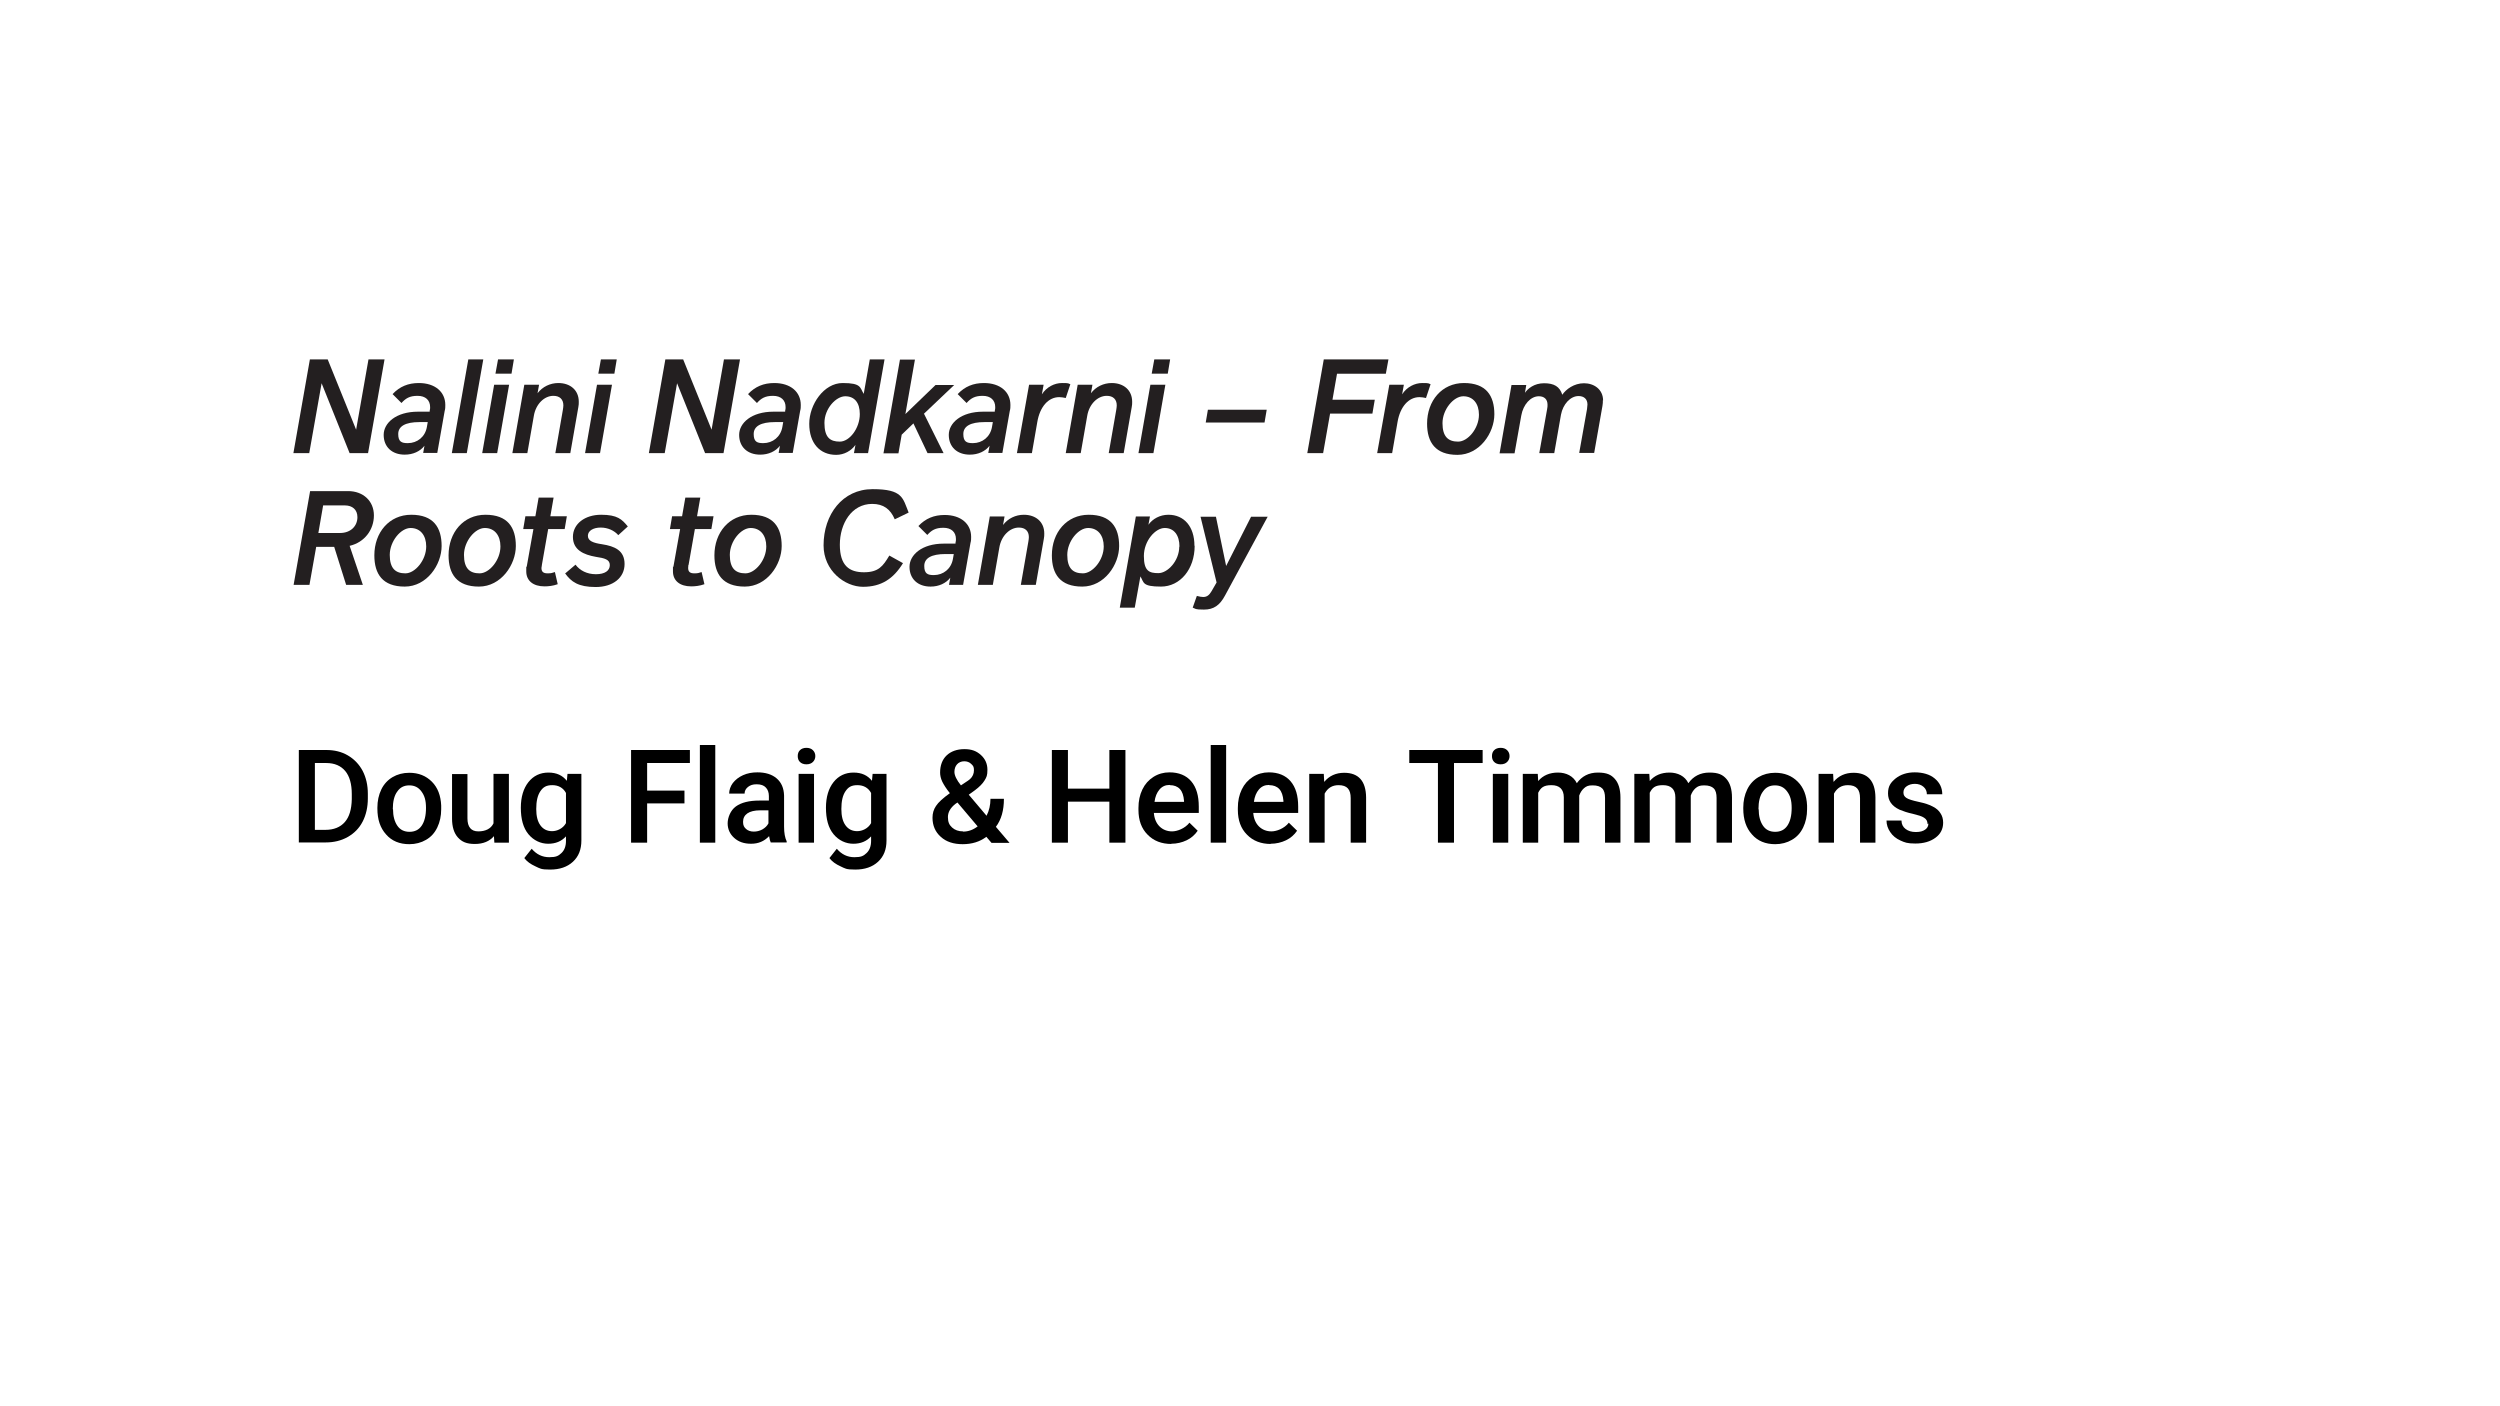 <?xml version="1.0" encoding="UTF-8"?>
<svg id="Layer_2" data-name="Layer 2" xmlns="http://www.w3.org/2000/svg" version="1.1" viewBox="0 0 1152 648">
  <defs>
    <style>
      .cls-1 {
        fill: #000;
      }

      .cls-1, .cls-2 {
        stroke-width: 0px;
      }

      .cls-2 {
        fill: #231f20;
      }
    </style>
  </defs>
  <g>
    <path class="cls-1" d="M137.7,388.3v-42.7h12.6c3.8,0,7.1.8,10,2.5,2.9,1.7,5.2,4.1,6.8,7.1,1.6,3.1,2.4,6.6,2.4,10.6v2.1c0,4-.8,7.6-2.4,10.7-1.6,3.1-3.9,5.4-6.9,7.1-3,1.7-6.4,2.5-10.2,2.5h-12.3ZM145.1,351.6v30.8h4.8c3.9,0,6.9-1.2,9-3.6s3.1-5.9,3.2-10.5v-2.4c0-4.6-1-8.2-3-10.6-2-2.4-4.9-3.7-8.8-3.7h-5.2Z"/>
    <path class="cls-1" d="M173.9,372.2c0-3.1.6-5.9,1.8-8.4s3-4.4,5.2-5.7c2.2-1.3,4.8-2,7.7-2,4.3,0,7.7,1.4,10.4,4.1s4.1,6.4,4.3,11v1.7c0,3.1-.6,5.9-1.8,8.4s-2.9,4.4-5.2,5.7c-2.2,1.3-4.8,2-7.7,2-4.5,0-8.1-1.5-10.7-4.5-2.7-3-4-6.9-4-11.9v-.4ZM181.1,372.8c0,3.3.7,5.8,2,7.7s3.2,2.8,5.6,2.8,4.3-.9,5.6-2.8c1.3-1.9,2-4.6,2-8.2s-.7-5.7-2.1-7.6-3.2-2.8-5.6-2.8-4.2.9-5.5,2.8c-1.4,1.8-2.1,4.6-2.1,8.3Z"/>
    <path class="cls-1" d="M227.7,385.2c-2.1,2.5-5.1,3.7-8.9,3.7s-6-1-7.8-3c-1.8-2-2.7-4.9-2.7-8.7v-20.5h7.1v20.4c0,4,1.7,6,5,6s5.8-1.2,7-3.7v-22.8h7.1v31.7h-6.7l-.2-3.1Z"/>
    <path class="cls-1" d="M240,372.2c0-4.9,1.2-8.9,3.5-11.8,2.3-2.9,5.4-4.4,9.2-4.4s6.5,1.3,8.5,3.8l.3-3.2h6.4v30.7c0,4.2-1.3,7.4-3.9,9.8-2.6,2.4-6.1,3.6-10.5,3.6s-4.6-.5-6.8-1.5c-2.2-1-3.9-2.2-5.1-3.8l3.4-4.3c2.2,2.6,4.9,3.9,8.1,3.9s4.2-.6,5.6-1.9c1.4-1.3,2.1-3.2,2.1-5.6v-2.1c-2.1,2.3-4.8,3.4-8.2,3.4s-6.7-1.5-9.1-4.4c-2.4-2.9-3.5-7-3.5-12.2ZM247.1,372.8c0,3.2.6,5.7,1.9,7.5,1.3,1.8,3.1,2.7,5.4,2.7s5-1.2,6.4-3.7v-13.9c-1.3-2.4-3.5-3.6-6.3-3.6s-4.2.9-5.5,2.8c-1.3,1.9-1.9,4.6-1.9,8.2Z"/>
    <path class="cls-1" d="M315.4,370.2h-17.2v18.1h-7.4v-42.7h27.1v6h-19.7v12.7h17.2v5.9Z"/>
    <path class="cls-1" d="M329.6,388.3h-7.1v-45h7.1v45Z"/>
    <path class="cls-1" d="M355.2,388.3c-.3-.6-.6-1.6-.8-3-2.3,2.4-5,3.5-8.3,3.5s-5.8-.9-7.8-2.7c-2-1.8-3-4.1-3-6.7s1.3-6,3.8-7.8c2.5-1.8,6.1-2.7,10.8-2.7h4.4v-2.1c0-1.6-.5-3-1.4-3.9-.9-1-2.3-1.5-4.2-1.5s-2.9.4-4,1.2c-1,.8-1.6,1.8-1.6,3.1h-7.1c0-1.7.6-3.4,1.7-4.9,1.2-1.5,2.7-2.7,4.7-3.6,2-.9,4.2-1.3,6.6-1.3,3.7,0,6.7.9,8.9,2.8,2.2,1.9,3.3,4.5,3.4,7.9v14.3c0,2.9.4,5.1,1.2,6.8v.5h-7.3ZM347.3,383.2c1.4,0,2.7-.3,4-1,1.2-.7,2.2-1.6,2.8-2.8v-6h-3.8c-2.6,0-4.6.5-5.9,1.4-1.3.9-2,2.2-2,3.9s.5,2.5,1.4,3.3c.9.8,2.1,1.2,3.6,1.2Z"/>
    <path class="cls-1" d="M367.6,348.4c0-1.1.3-2,1-2.7.7-.7,1.7-1.1,3-1.1s2.3.4,3,1.1c.7.7,1.1,1.6,1.1,2.7s-.4,2-1.1,2.7c-.7.7-1.7,1.1-3,1.1s-2.3-.4-3-1.1c-.7-.7-1-1.6-1-2.7ZM375.1,388.3h-7.1v-31.7h7.1v31.7Z"/>
    <path class="cls-1" d="M380.6,372.2c0-4.9,1.2-8.9,3.5-11.8,2.3-2.9,5.4-4.4,9.2-4.4s6.5,1.3,8.5,3.8l.3-3.2h6.4v30.7c0,4.2-1.3,7.4-3.9,9.8-2.6,2.4-6.1,3.6-10.5,3.6s-4.6-.5-6.8-1.5c-2.2-1-3.9-2.2-5.1-3.8l3.4-4.3c2.2,2.6,4.9,3.9,8.1,3.9s4.2-.6,5.6-1.9c1.4-1.3,2.1-3.2,2.1-5.6v-2.1c-2.1,2.3-4.8,3.4-8.2,3.4s-6.7-1.5-9.1-4.4c-2.4-2.9-3.5-7-3.5-12.2ZM387.7,372.8c0,3.2.6,5.7,1.9,7.5,1.3,1.8,3.1,2.7,5.4,2.7s5-1.2,6.4-3.7v-13.9c-1.3-2.4-3.5-3.6-6.3-3.6s-4.2.9-5.5,2.8c-1.3,1.9-1.9,4.6-1.9,8.2Z"/>
    <path class="cls-1" d="M429.7,376.8c0-2,.5-3.8,1.6-5.4,1.1-1.7,3.2-3.6,6.4-5.9-1.7-2.1-2.8-3.9-3.5-5.3-.7-1.5-1-2.9-1-4.2,0-3.3,1-6,3-7.9,2-1.9,4.8-2.9,8.2-2.9s5.6.9,7.6,2.7c2,1.8,3,4.1,3,6.8s-.4,3.4-1.3,4.9c-.9,1.5-2.4,3-4.4,4.5l-2.9,2.1,8.2,9.7c1.2-2.3,1.8-5,1.8-7.8h6.2c0,5.3-1.2,9.6-3.7,12.9l6.3,7.4h-8.3l-2.4-2.8c-3,2.3-6.7,3.4-10.9,3.4s-7.6-1.1-10.1-3.4c-2.5-2.2-3.8-5.2-3.8-8.7ZM443.8,383.2c2.4,0,4.6-.8,6.7-2.4l-9.3-11-.9.6c-2.3,1.8-3.5,3.8-3.5,6.1s.6,3.6,1.9,4.8c1.3,1.2,3,1.8,5.1,1.8ZM439.8,355.7c0,1.6,1,3.7,3,6.2l3.3-2.2.9-.7c1.2-1.1,1.8-2.5,1.8-4.1s-.4-2.1-1.3-2.9c-.8-.8-1.9-1.2-3.2-1.2s-2.5.5-3.3,1.4-1.2,2.1-1.2,3.5Z"/>
    <path class="cls-1" d="M518.6,388.3h-7.4v-18.9h-19.1v18.9h-7.4v-42.7h7.4v17.8h19.1v-17.8h7.4v42.7Z"/>
    <path class="cls-1" d="M539.8,388.9c-4.5,0-8.2-1.4-11-4.3-2.8-2.8-4.2-6.6-4.2-11.4v-.9c0-3.2.6-6,1.8-8.5,1.2-2.5,2.9-4.4,5.1-5.8,2.2-1.4,4.7-2.1,7.4-2.1,4.3,0,7.7,1.4,10,4.1,2.4,2.8,3.5,6.7,3.5,11.7v2.9h-20.7c.2,2.6,1.1,4.7,2.6,6.2,1.5,1.5,3.5,2.3,5.8,2.3s5.9-1.3,8-4l3.8,3.7c-1.3,1.9-3,3.4-5.1,4.4-2.1,1-4.5,1.6-7.1,1.6ZM539,361.7c-2,0-3.5.7-4.7,2.1-1.2,1.4-2,3.3-2.3,5.7h13.6v-.5c-.2-2.4-.8-4.2-1.9-5.4-1.1-1.2-2.7-1.8-4.6-1.8Z"/>
    <path class="cls-1" d="M565,388.3h-7.1v-45h7.1v45Z"/>
    <path class="cls-1" d="M585.6,388.9c-4.5,0-8.2-1.4-11-4.3-2.8-2.8-4.2-6.6-4.2-11.4v-.9c0-3.2.6-6,1.8-8.5,1.2-2.5,2.9-4.4,5.1-5.8,2.2-1.4,4.7-2.1,7.4-2.1,4.3,0,7.7,1.4,10,4.1,2.4,2.8,3.5,6.7,3.5,11.7v2.9h-20.7c.2,2.6,1.1,4.7,2.6,6.2,1.5,1.5,3.5,2.3,5.8,2.3s5.9-1.3,8-4l3.8,3.7c-1.3,1.9-3,3.4-5.1,4.4-2.1,1-4.5,1.6-7.1,1.6ZM584.8,361.7c-2,0-3.5.7-4.7,2.1-1.2,1.4-2,3.3-2.3,5.7h13.6v-.5c-.2-2.4-.8-4.2-1.9-5.4-1.1-1.2-2.7-1.8-4.6-1.8Z"/>
    <path class="cls-1" d="M610,356.6l.2,3.7c2.3-2.8,5.4-4.2,9.2-4.2,6.6,0,10,3.8,10.1,11.3v20.9h-7.1v-20.5c0-2-.4-3.5-1.3-4.5-.9-1-2.3-1.5-4.3-1.5-2.9,0-5,1.3-6.4,3.9v22.6h-7.1v-31.7h6.7Z"/>
    <path class="cls-1" d="M683.3,351.6h-13.3v36.7h-7.4v-36.7h-13.2v-6h33.8v6Z"/>
    <path class="cls-1" d="M687.5,348.4c0-1.1.3-2,1-2.7.7-.7,1.7-1.1,3-1.1s2.3.4,3,1.1c.7.7,1.1,1.6,1.1,2.7s-.4,2-1.1,2.7c-.7.7-1.7,1.1-3,1.1s-2.3-.4-3-1.1c-.7-.7-1-1.6-1-2.7ZM695,388.3h-7.1v-31.7h7.1v31.7Z"/>
    <path class="cls-1" d="M708.6,356.6l.2,3.3c2.2-2.6,5.3-3.9,9.1-3.9s7.1,1.6,8.7,4.9c2.3-3.2,5.5-4.9,9.7-4.9s6.1,1,7.8,2.9c1.7,1.9,2.6,4.8,2.6,8.6v20.8h-7.1v-20.6c0-2-.4-3.5-1.3-4.4s-2.3-1.4-4.4-1.4-2.9.4-4,1.3c-1,.9-1.7,2-2.2,3.4v21.7s-7.1,0-7.1,0v-20.9c0-3.7-2-5.6-5.7-5.6s-4.9,1.2-6.1,3.5v23h-7.1v-31.7h6.7Z"/>
    <path class="cls-1" d="M760,356.6l.2,3.3c2.2-2.6,5.3-3.9,9.1-3.9s7.1,1.6,8.7,4.9c2.3-3.2,5.5-4.9,9.7-4.9s6.1,1,7.8,2.9c1.7,1.9,2.6,4.8,2.6,8.6v20.8h-7.1v-20.6c0-2-.4-3.5-1.3-4.4s-2.3-1.4-4.4-1.4-2.9.4-4,1.3c-1,.9-1.7,2-2.2,3.4v21.7s-7.1,0-7.1,0v-20.9c0-3.7-2-5.6-5.7-5.6s-4.9,1.2-6.1,3.5v23h-7.1v-31.7h6.7Z"/>
    <path class="cls-1" d="M803.3,372.2c0-3.1.6-5.9,1.8-8.4s3-4.4,5.2-5.7c2.2-1.3,4.8-2,7.7-2,4.3,0,7.7,1.4,10.4,4.1s4.1,6.4,4.3,11v1.7c0,3.1-.6,5.9-1.8,8.4s-2.9,4.4-5.2,5.7c-2.2,1.3-4.8,2-7.7,2-4.5,0-8.1-1.5-10.7-4.5-2.7-3-4-6.9-4-11.9v-.4ZM810.4,372.8c0,3.3.7,5.8,2,7.7s3.2,2.8,5.6,2.8,4.3-.9,5.6-2.8c1.3-1.9,2-4.6,2-8.2s-.7-5.7-2.1-7.6-3.2-2.8-5.6-2.8-4.2.9-5.5,2.8c-1.4,1.8-2.1,4.6-2.1,8.3Z"/>
    <path class="cls-1" d="M844.7,356.6l.2,3.7c2.3-2.8,5.4-4.2,9.2-4.2,6.6,0,10,3.8,10.1,11.3v20.9h-7.1v-20.5c0-2-.4-3.5-1.3-4.5-.9-1-2.3-1.5-4.3-1.5-2.9,0-5,1.3-6.4,3.9v22.6h-7.1v-31.7h6.7Z"/>
    <path class="cls-1" d="M888.2,379.7c0-1.3-.5-2.2-1.6-2.9-1-.7-2.8-1.2-5.2-1.8-2.4-.5-4.4-1.2-6.1-1.9-3.6-1.7-5.3-4.2-5.3-7.5s1.2-5,3.5-6.9c2.3-1.8,5.2-2.8,8.8-2.8s6.9.9,9.2,2.8c2.3,1.9,3.5,4.3,3.5,7.3h-7.1c0-1.4-.5-2.5-1.5-3.4-1-.9-2.4-1.4-4-1.4s-2.8.4-3.8,1.1c-1,.7-1.5,1.7-1.5,2.9s.5,1.9,1.4,2.5c.9.6,2.8,1.2,5.6,1.8,2.8.6,5,1.3,6.6,2.2,1.6.8,2.8,1.9,3.5,3.1.8,1.2,1.2,2.6,1.2,4.3,0,2.9-1.2,5.2-3.5,6.9-2.4,1.8-5.5,2.7-9.3,2.7s-4.9-.5-6.9-1.4c-2-.9-3.6-2.2-4.7-3.9-1.1-1.6-1.7-3.4-1.7-5.3h6.9c0,1.7.7,3,1.9,3.9s2.7,1.4,4.7,1.4,3.3-.4,4.3-1.1c1-.7,1.5-1.6,1.5-2.8Z"/>
  </g>
  <g>
    <path class="cls-2" d="M177.2,165.6l-7.6,43.2h-8.5l-12.9-32.2-5.7,32.2h-7.3l7.6-43.2h8.2l13.1,32.4,5.7-32.4h7.3Z"/>
    <path class="cls-2" d="M205.2,186.6c0,.9,0,1.8-.3,2.8l-3.4,19.3h-6.5l.6-3.3c-2,2.6-5.3,4.1-9.1,4.1-5.9,0-9.7-3.6-9.7-9.1s5.7-10.7,15.8-10.7h5.4v-.4c.2-.7.2-1.2.2-1.7,0-3.2-2.1-5.2-5.8-5.2s-5.5,1.2-7.4,3.3l-4.1-4.1c3.3-3.5,7.2-5.1,12.1-5.1,7.5,0,12.2,4.1,12.2,10.1ZM196.7,196.8l.4-2.3h-3.8c-6.5,0-9.8,1.9-9.8,5.5s1.6,4.2,4.4,4.2c4.4,0,8-2.9,8.8-7.4Z"/>
    <path class="cls-2" d="M215.8,165.6h6.9l-7.6,43.2h-6.9l7.6-43.2Z"/>
    <path class="cls-2" d="M227.7,177.3h6.9l-5.5,31.5h-6.9l5.5-31.5ZM229.5,165.6h7.3l-1.1,6.6h-7.4l1.2-6.6Z"/>
    <path class="cls-2" d="M266.7,185.1c0,.8,0,1.6-.2,2.5l-3.7,21.2h-6.9l3.5-20.1c.1-.8.2-1.3.2-1.9,0-2.8-1.7-4.4-4.6-4.4-4.2,0-8.1,3.8-9,9.2l-3,17.2h-6.9l5.5-31.5h6.8l-.7,3.9c2.3-3,5.8-4.7,9.6-4.7,5.5,0,9.4,3.3,9.4,8.6Z"/>
    <path class="cls-2" d="M275.1,177.3h6.9l-5.5,31.5h-6.9l5.5-31.5ZM276.9,165.6h7.3l-1.1,6.6h-7.4l1.2-6.6Z"/>
    <path class="cls-2" d="M341,165.6l-7.6,43.2h-8.5l-12.9-32.2-5.7,32.2h-7.3l7.6-43.2h8.2l13.1,32.4,5.7-32.4h7.3Z"/>
    <path class="cls-2" d="M369,186.6c0,.9,0,1.8-.3,2.8l-3.4,19.3h-6.5l.6-3.3c-2,2.6-5.3,4.1-9.1,4.1-5.9,0-9.7-3.6-9.7-9.1s5.7-10.7,15.8-10.7h5.4v-.4c.2-.7.2-1.2.2-1.7,0-3.2-2.1-5.2-5.8-5.2s-5.5,1.2-7.4,3.3l-4.1-4.1c3.3-3.5,7.2-5.1,12.1-5.1,7.5,0,12.2,4.1,12.2,10.1ZM360.5,196.8l.4-2.3h-3.8c-6.5,0-9.8,1.9-9.8,5.5s1.6,4.2,4.4,4.2c4.4,0,8-2.9,8.8-7.4Z"/>
    <path class="cls-2" d="M407.6,165.6l-7.6,43.2h-6.5l.7-3.8c-1.9,2.7-5.2,4.6-8.9,4.6-7.5,0-12.4-5.4-12.4-14.3s6.7-18.8,15.4-18.8,7.9,2.1,9.7,5l2.8-15.9h6.9ZM396.2,190.8c0-5.3-2.5-8.2-6.7-8.2s-9.6,5.6-9.6,12.3,2.6,8.6,7.1,8.6,9.2-6.2,9.2-12.7Z"/>
    <path class="cls-2" d="M425.7,190.5l9.1,18.3h-7.4l-6.5-13.7-5.4,5.2-1.5,8.6h-6.9l7.6-43.2h6.9l-4.4,25.1,13.9-13.4h8.6l-13.9,13.2Z"/>
    <path class="cls-2" d="M465.6,186.6c0,.9,0,1.8-.3,2.8l-3.4,19.3h-6.5l.6-3.3c-2,2.6-5.3,4.1-9.1,4.1-5.9,0-9.7-3.6-9.7-9.1s5.7-10.7,15.8-10.7h5.4v-.4c.2-.7.2-1.2.2-1.7,0-3.2-2.1-5.2-5.8-5.2s-5.5,1.2-7.4,3.3l-4.1-4.1c3.3-3.5,7.2-5.1,12.1-5.1,7.5,0,12.2,4.1,12.2,10.1ZM457.1,196.8l.4-2.3h-3.8c-6.5,0-9.8,1.9-9.8,5.5s1.6,4.2,4.4,4.2c4.4,0,8-2.9,8.8-7.4Z"/>
    <path class="cls-2" d="M493.2,177.1l-2.1,6.3c-1-.2-2-.4-3-.4-5,0-8.9,4.4-10.1,11.4l-2.5,14.4h-6.9l5.6-31.5h6.7l-.8,4.4c2.2-3.4,5.8-5.2,9.3-5.2s2.7.2,3.9.6Z"/>
    <path class="cls-2" d="M521.7,185.1c0,.8,0,1.6-.2,2.5l-3.7,21.2h-6.9l3.5-20.1c.1-.8.2-1.3.2-1.9,0-2.8-1.7-4.4-4.6-4.4-4.2,0-8.1,3.8-9,9.2l-3,17.2h-6.9l5.5-31.5h6.8l-.7,3.9c2.3-3,5.8-4.7,9.6-4.7,5.5,0,9.4,3.3,9.4,8.6Z"/>
    <path class="cls-2" d="M530.1,177.3h6.9l-5.5,31.5h-6.9l5.5-31.5ZM531.9,165.6h7.3l-1.1,6.6h-7.4l1.2-6.6Z"/>
    <path class="cls-2" d="M556.6,188.8h27.1l-1,5.9h-27.1l1-5.9Z"/>
    <path class="cls-2" d="M616.1,172.2l-2.1,12h19.5l-1.1,6.4h-19.5l-3.2,18.2h-7.3l7.6-43.2h29.8l-1.2,6.6h-22.5Z"/>
    <path class="cls-2" d="M659.2,177.1l-2.1,6.3c-1-.2-2-.4-3-.4-5,0-8.9,4.4-10.1,11.4l-2.5,14.4h-6.9l5.6-31.5h6.7l-.8,4.4c2.2-3.4,5.8-5.2,9.3-5.2s2.7.2,3.9.6Z"/>
    <path class="cls-2" d="M657.6,195.2c0-10.5,6.8-18.7,17-18.7s14,5.8,14,14.4-6.8,18.7-17,18.7-14-5.8-14-14.4ZM681.5,191.1c0-5.1-2.7-8.5-7.2-8.5s-9.6,6.1-9.6,12.4,2.7,8.5,7.2,8.5,9.6-6.1,9.6-12.4Z"/>
    <path class="cls-2" d="M738.6,184.4c0,.8,0,1.8-.2,2.7l-3.8,21.6h-6.9l3.6-20.2c.1-.7.2-1.7.2-2.1,0-2.5-1.6-3.9-4.1-3.9-3.8,0-7.2,3.8-8.1,8.6l-3.1,17.7h-6.9l3.6-20.2c.2-.7.2-1.7.2-2.1,0-2.5-1.5-3.9-4-3.9-3.8,0-7.2,3.8-8.1,8.9l-3.1,17.4h-6.9l5.5-31.5h6.8l-.6,3.6c1.3-1.9,4.2-4.4,8.8-4.4s7.2,1.5,8.4,5.3c1.7-2.5,5.4-5.3,10-5.3s8.8,2.8,8.8,8Z"/>
    <path class="cls-2" d="M161.1,251.5l6.1,18h-7.7l-5.5-17.5h-8.3l-3.1,17.5h-7.3l7.6-43.2h17.5c7,0,11.9,4.6,11.9,11.2s-4.3,12.4-11.1,14ZM164.7,238.3c0-3.5-2.4-5.4-5.7-5.4h-10.1l-2.2,12.7h10c4.8,0,8-3.1,8-7.3Z"/>
    <path class="cls-2" d="M172.5,255.9c0-10.5,6.8-18.7,17-18.7s14,5.8,14,14.4-6.8,18.7-17,18.7-14-5.8-14-14.4ZM196.4,251.8c0-5.1-2.7-8.5-7.2-8.5s-9.6,6.1-9.6,12.4,2.7,8.5,7.2,8.5,9.6-6.1,9.6-12.4Z"/>
    <path class="cls-2" d="M206.7,255.9c0-10.5,6.8-18.7,17-18.7s14,5.8,14,14.4-6.8,18.7-17,18.7-14-5.8-14-14.4ZM230.6,251.8c0-5.1-2.7-8.5-7.2-8.5s-9.6,6.1-9.6,12.4,2.7,8.5,7.2,8.5,9.6-6.1,9.6-12.4Z"/>
    <path class="cls-2" d="M249.7,260.4c0,.5-.2.9-.2,1.3,0,1.7.8,2.5,2.8,2.5s1.9-.2,3.4-.6l1.3,5.6c-2.2.8-4.4,1-6.1,1-5.2,0-8.4-2.6-8.4-6.9s0-1.4.2-2.1l3.1-17.4h-4.7l1-5.9h4.6l1.5-8.6h6.9l-1.5,8.6h7.6l-1,5.9h-7.6l-2.9,16.5Z"/>
    <path class="cls-2" d="M260.6,264.1l4.6-3.9c2,2.7,5.3,4.4,9.4,4.4s6.4-1.6,6.4-4.2-2.4-3.2-6.4-3.8c-5.7-1-10.6-3.2-10.6-9.2s5.5-10.2,13-10.2,9.6,2.1,12.3,5.4l-4.4,4c-1.8-2.1-4.8-3.5-8.1-3.5s-5.9,1.4-5.9,3.8,2.5,3.3,6.6,3.9c5.7.9,10.3,2.8,10.3,9.1s-5.3,10.6-13.3,10.6-11.3-2.4-14.1-6.3Z"/>
    <path class="cls-2" d="M317.2,260.4c0,.5-.1.9-.1,1.3,0,1.7.8,2.5,2.8,2.5s1.9-.2,3.4-.6l1.3,5.6c-2.2.8-4.4,1-6.1,1-5.2,0-8.4-2.6-8.4-6.9s0-1.4.2-2.1l3.1-17.4h-4.7l1-5.9h4.6l1.5-8.6h6.9l-1.5,8.6h7.6l-1,5.9h-7.6l-2.9,16.5Z"/>
    <path class="cls-2" d="M329.2,255.9c0-10.5,6.8-18.7,17-18.7s14,5.8,14,14.4-6.8,18.7-17,18.7-14-5.8-14-14.4ZM353.1,251.8c0-5.1-2.7-8.5-7.2-8.5s-9.6,6.1-9.6,12.4,2.7,8.5,7.2,8.5,9.6-6.1,9.6-12.4Z"/>
    <path class="cls-2" d="M379.5,251.3c0-14.2,8.7-25.9,22.6-25.9s13.9,4.1,16.6,10.8l-6.4,3.1c-2-4.7-5.2-7.1-10.4-7.1-9.5,0-14.9,9.1-14.9,18.8s4.4,12.7,11.1,12.7,8.8-2.8,11.7-7.7l6.3,3.5c-4.4,7.2-10,10.9-18.4,10.9s-18.2-7.4-18.2-19.1Z"/>
    <path class="cls-2" d="M447.5,247.4c0,.9,0,1.8-.3,2.8l-3.4,19.3h-6.5l.6-3.3c-2,2.6-5.3,4.1-9.1,4.1-5.9,0-9.7-3.6-9.7-9.1s5.7-10.7,15.8-10.7h5.4v-.4c.2-.7.2-1.2.2-1.7,0-3.2-2.1-5.2-5.8-5.2s-5.5,1.2-7.4,3.3l-4.1-4.1c3.3-3.5,7.2-5.1,12.1-5.1,7.5,0,12.2,4.1,12.2,10.1ZM439.1,257.6l.4-2.3h-3.8c-6.5,0-9.8,1.9-9.8,5.5s1.6,4.2,4.4,4.2c4.4,0,8-2.9,8.8-7.4Z"/>
    <path class="cls-2" d="M481.2,245.8c0,.8,0,1.6-.2,2.5l-3.7,21.2h-6.9l3.5-20.1c.1-.8.2-1.3.2-1.9,0-2.8-1.7-4.4-4.6-4.4-4.2,0-8.1,3.8-9,9.2l-3,17.2h-6.9l5.5-31.5h6.8l-.7,3.9c2.3-3,5.8-4.7,9.6-4.7,5.5,0,9.4,3.3,9.4,8.6Z"/>
    <path class="cls-2" d="M484.7,255.9c0-10.5,6.8-18.7,17-18.7s14,5.8,14,14.4-6.8,18.7-17,18.7-14-5.8-14-14.4ZM508.6,251.8c0-5.1-2.7-8.5-7.2-8.5s-9.6,6.1-9.6,12.4,2.7,8.5,7.2,8.5,9.6-6.1,9.6-12.4Z"/>
    <path class="cls-2" d="M550.5,251.5c0,10.8-6.7,18.8-15.5,18.8s-7.8-1.9-9.5-4.7l-2.6,14.4h-6.9l7.4-42h6.5l-.7,3.8c1.9-2.7,5.3-4.6,9.2-4.6,7.2,0,12,5.4,12,14.3ZM543.5,251.9c0-5.3-2.5-8.6-6.8-8.6s-9.6,5.9-9.6,12.9,2.5,7.9,6.7,7.9,9.6-5.6,9.6-12.2Z"/>
    <path class="cls-2" d="M584.2,238l-19.7,36.4c-2.4,4.5-5.2,6.5-9.7,6.5s-3.7-.4-5.2-.9l1.9-5.4c1.1.3,2.2.5,2.9.5,1.7,0,2.8-.8,3.9-2.7l2.3-4-7.4-30.3h7.1l4.7,22.7,11.5-22.7h7.6Z"/>
  </g>
</svg>
